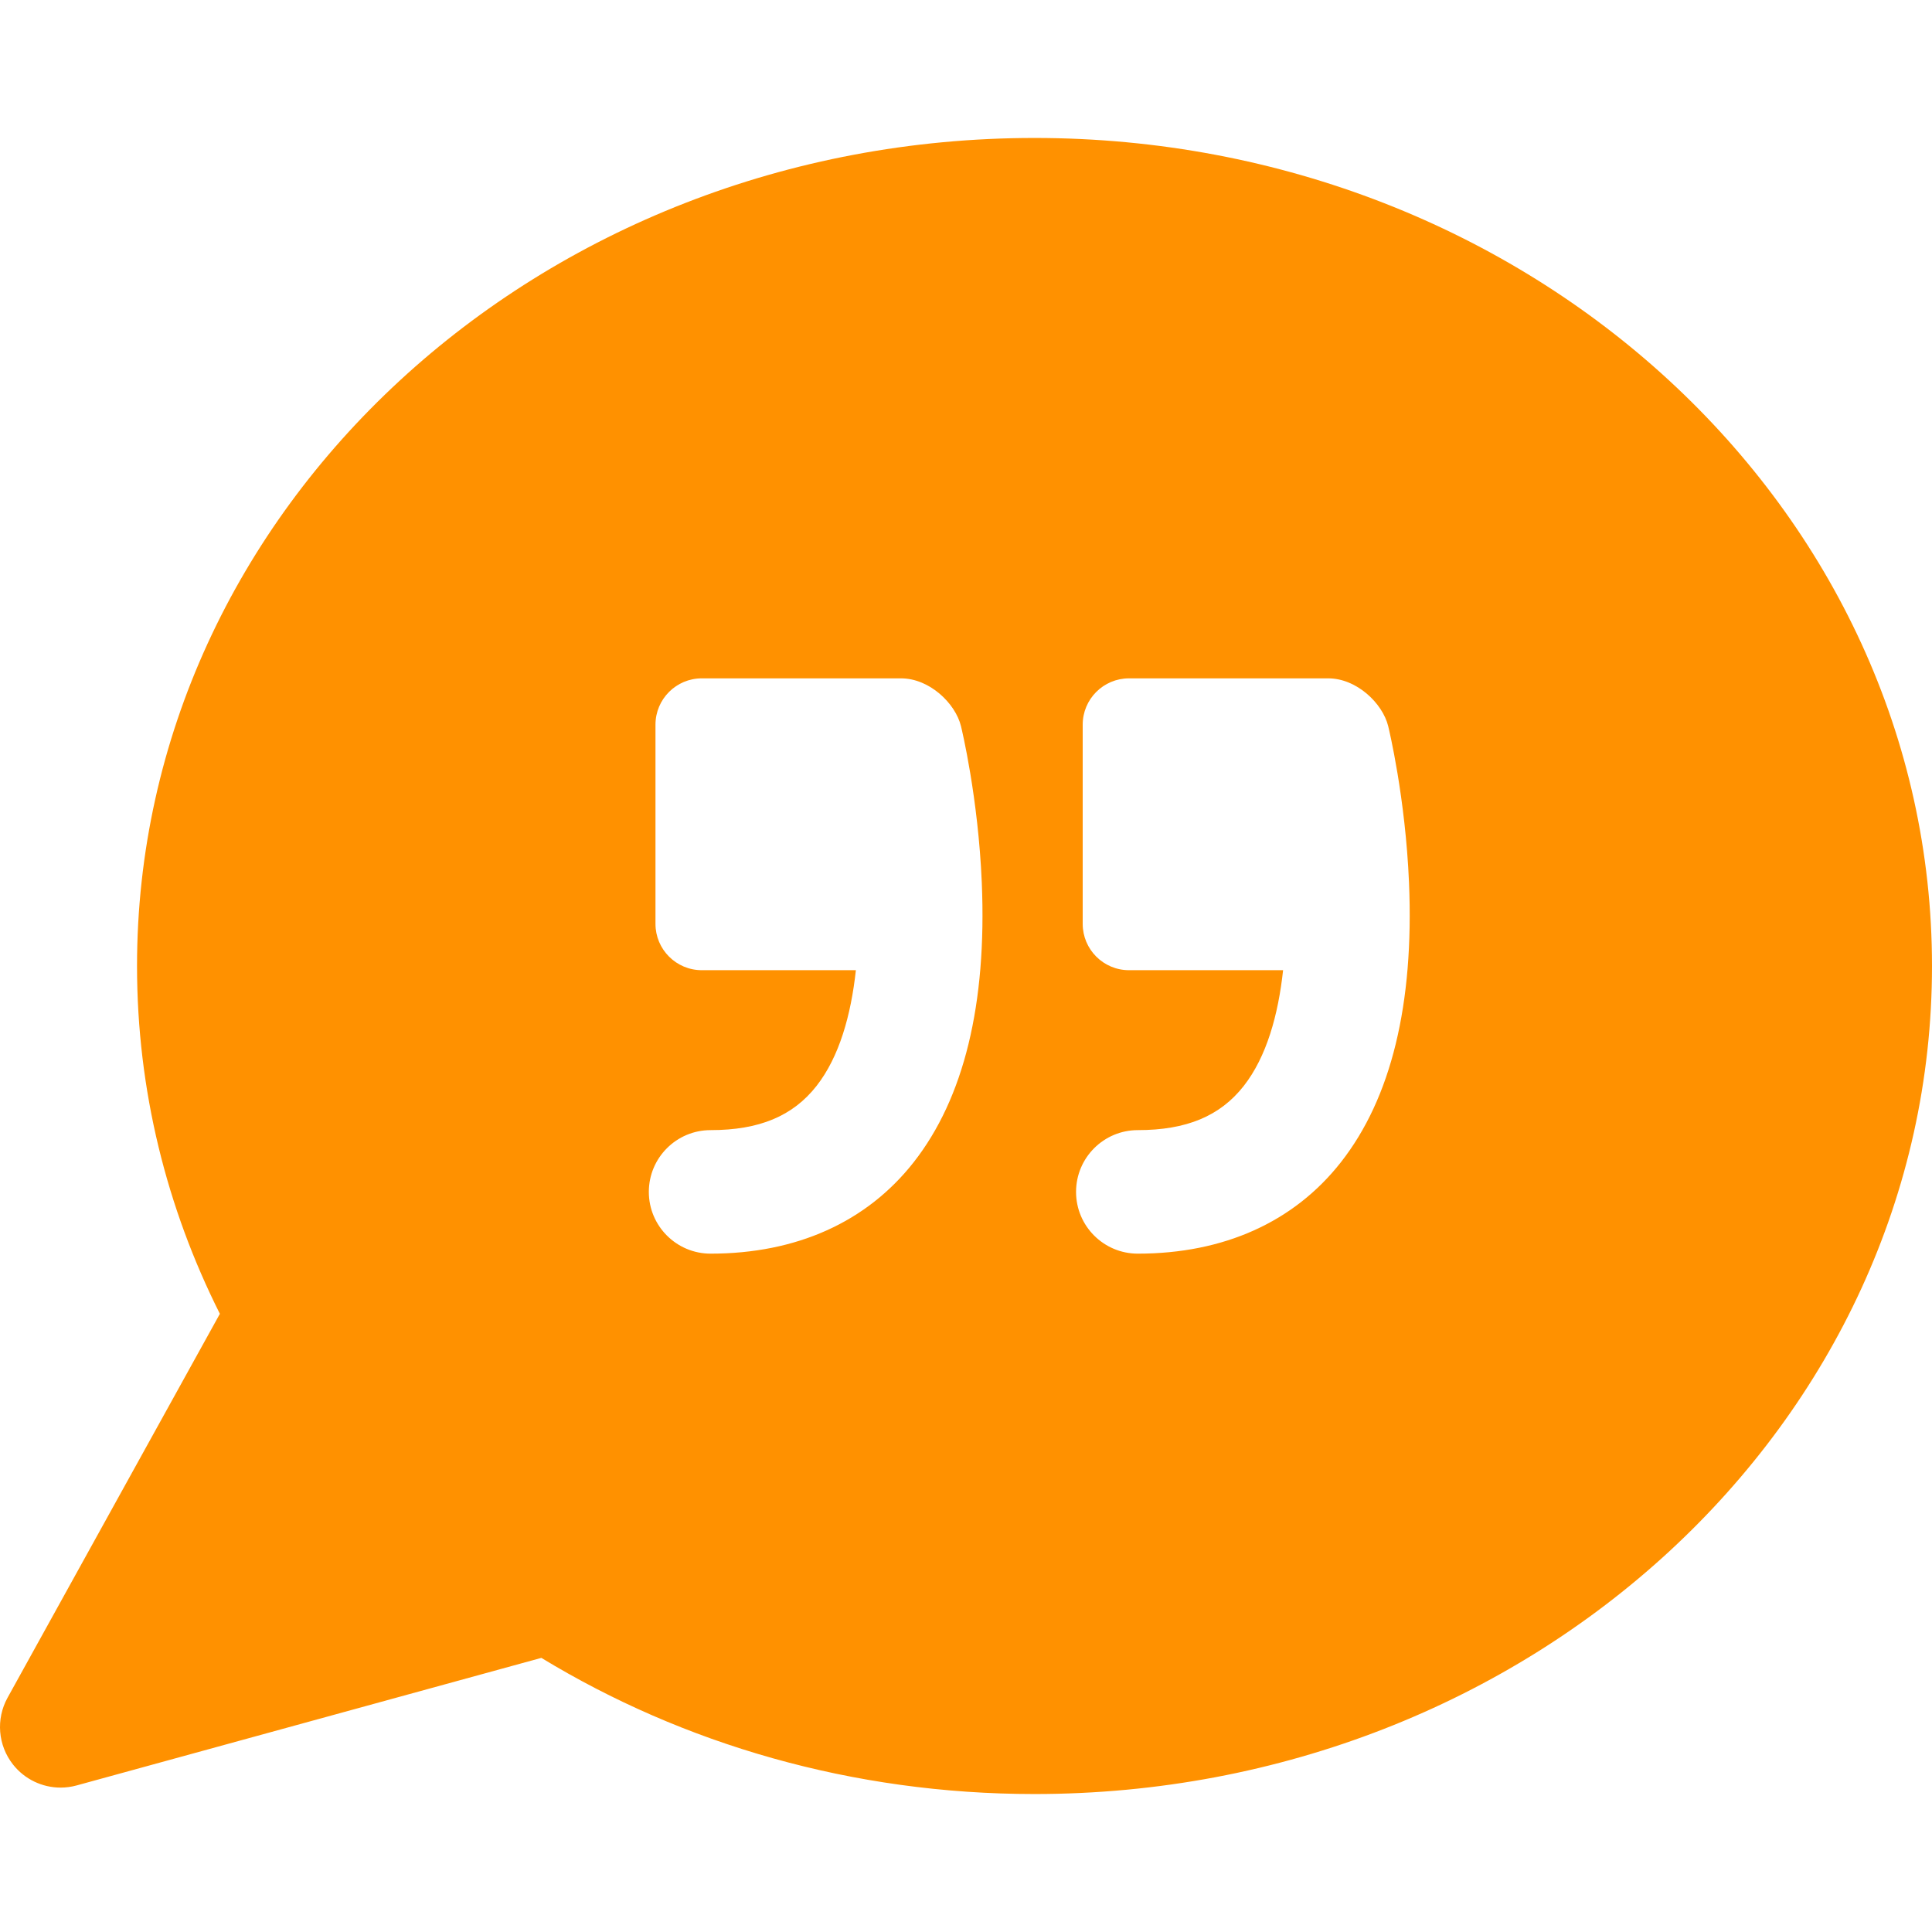 <?xml version="1.0" encoding="iso-8859-1"?>
<!-- Generator: Adobe Illustrator 16.0.0, SVG Export Plug-In . SVG Version: 6.00 Build 0)  -->
<!DOCTYPE svg PUBLIC "-//W3C//DTD SVG 1.1//EN" "http://www.w3.org/Graphics/SVG/1.1/DTD/svg11.dtd">
<svg xmlns="http://www.w3.org/2000/svg" xmlns:xlink="http://www.w3.org/1999/xlink" version="1.1" id="Capa_1" x="0px" y="0px" width="512px" height="512px" viewBox="0 0 442.761 442.762" style="enable-background:new 0 0 442.761 442.762;" xml:space="preserve">
<g>
	<path d="M237.081,31.617c-113.594,0-205.679,84.96-205.679,189.764c0,28.473,6.809,55.473,18.986,79.711L1.735,389.064   c-2.704,4.887-2.215,10.916,1.239,15.307c2.672,3.396,6.722,5.299,10.911,5.299c1.223,0,2.457-0.162,3.674-0.496l106.505-29.234   c32.434,19.719,71.269,31.205,113.016,31.205c113.595,0,205.681-84.959,205.681-189.764   C442.761,116.577,350.674,31.617,237.081,31.617z M209.378,266.368c-10.755,13.695-26.845,20.935-46.529,20.935   c-7.818,0-14.155-6.336-14.155-14.154c0-7.816,6.337-14.155,14.155-14.155c11.138,0,18.846-3.212,24.261-10.106   c5.248-6.688,7.92-16.295,9.033-26.547h-35.311c-5.862,0-10.616-4.753-10.616-10.617v-45.647c0-5.864,4.754-10.617,10.616-10.617   h45.648c6.529,0,12.473,5.72,13.752,10.963c0.16,0.658,3.947,16.335,4.767,35.868C226.17,230.114,220.914,251.674,209.378,266.368z    M307.284,266.368c-10.752,13.695-26.843,20.935-46.529,20.935c-7.817,0-14.153-6.336-14.153-14.154   c0-7.816,6.336-14.155,14.153-14.155c11.14,0,18.849-3.212,24.262-10.106c5.25-6.688,7.92-16.295,9.032-26.547H258.74   c-5.864,0-10.615-4.753-10.615-10.617v-45.647c0-5.864,4.751-10.617,10.615-10.617h45.648c6.527,0,12.471,5.72,13.751,10.963   c0.161,0.658,3.945,16.335,4.769,35.868C324.077,230.114,318.822,251.674,307.284,266.368z" fill="#ff9100"/>
</g>
<g>
</g>
<g>
</g>
<g>
</g>
<g>
</g>
<g>
</g>
<g>
</g>
<g>
</g>
<g>
</g>
<g>
</g>
<g>
</g>
<g>
</g>
<g>
</g>
<g>
</g>
<g>
</g>
<g>
</g>
</svg>
